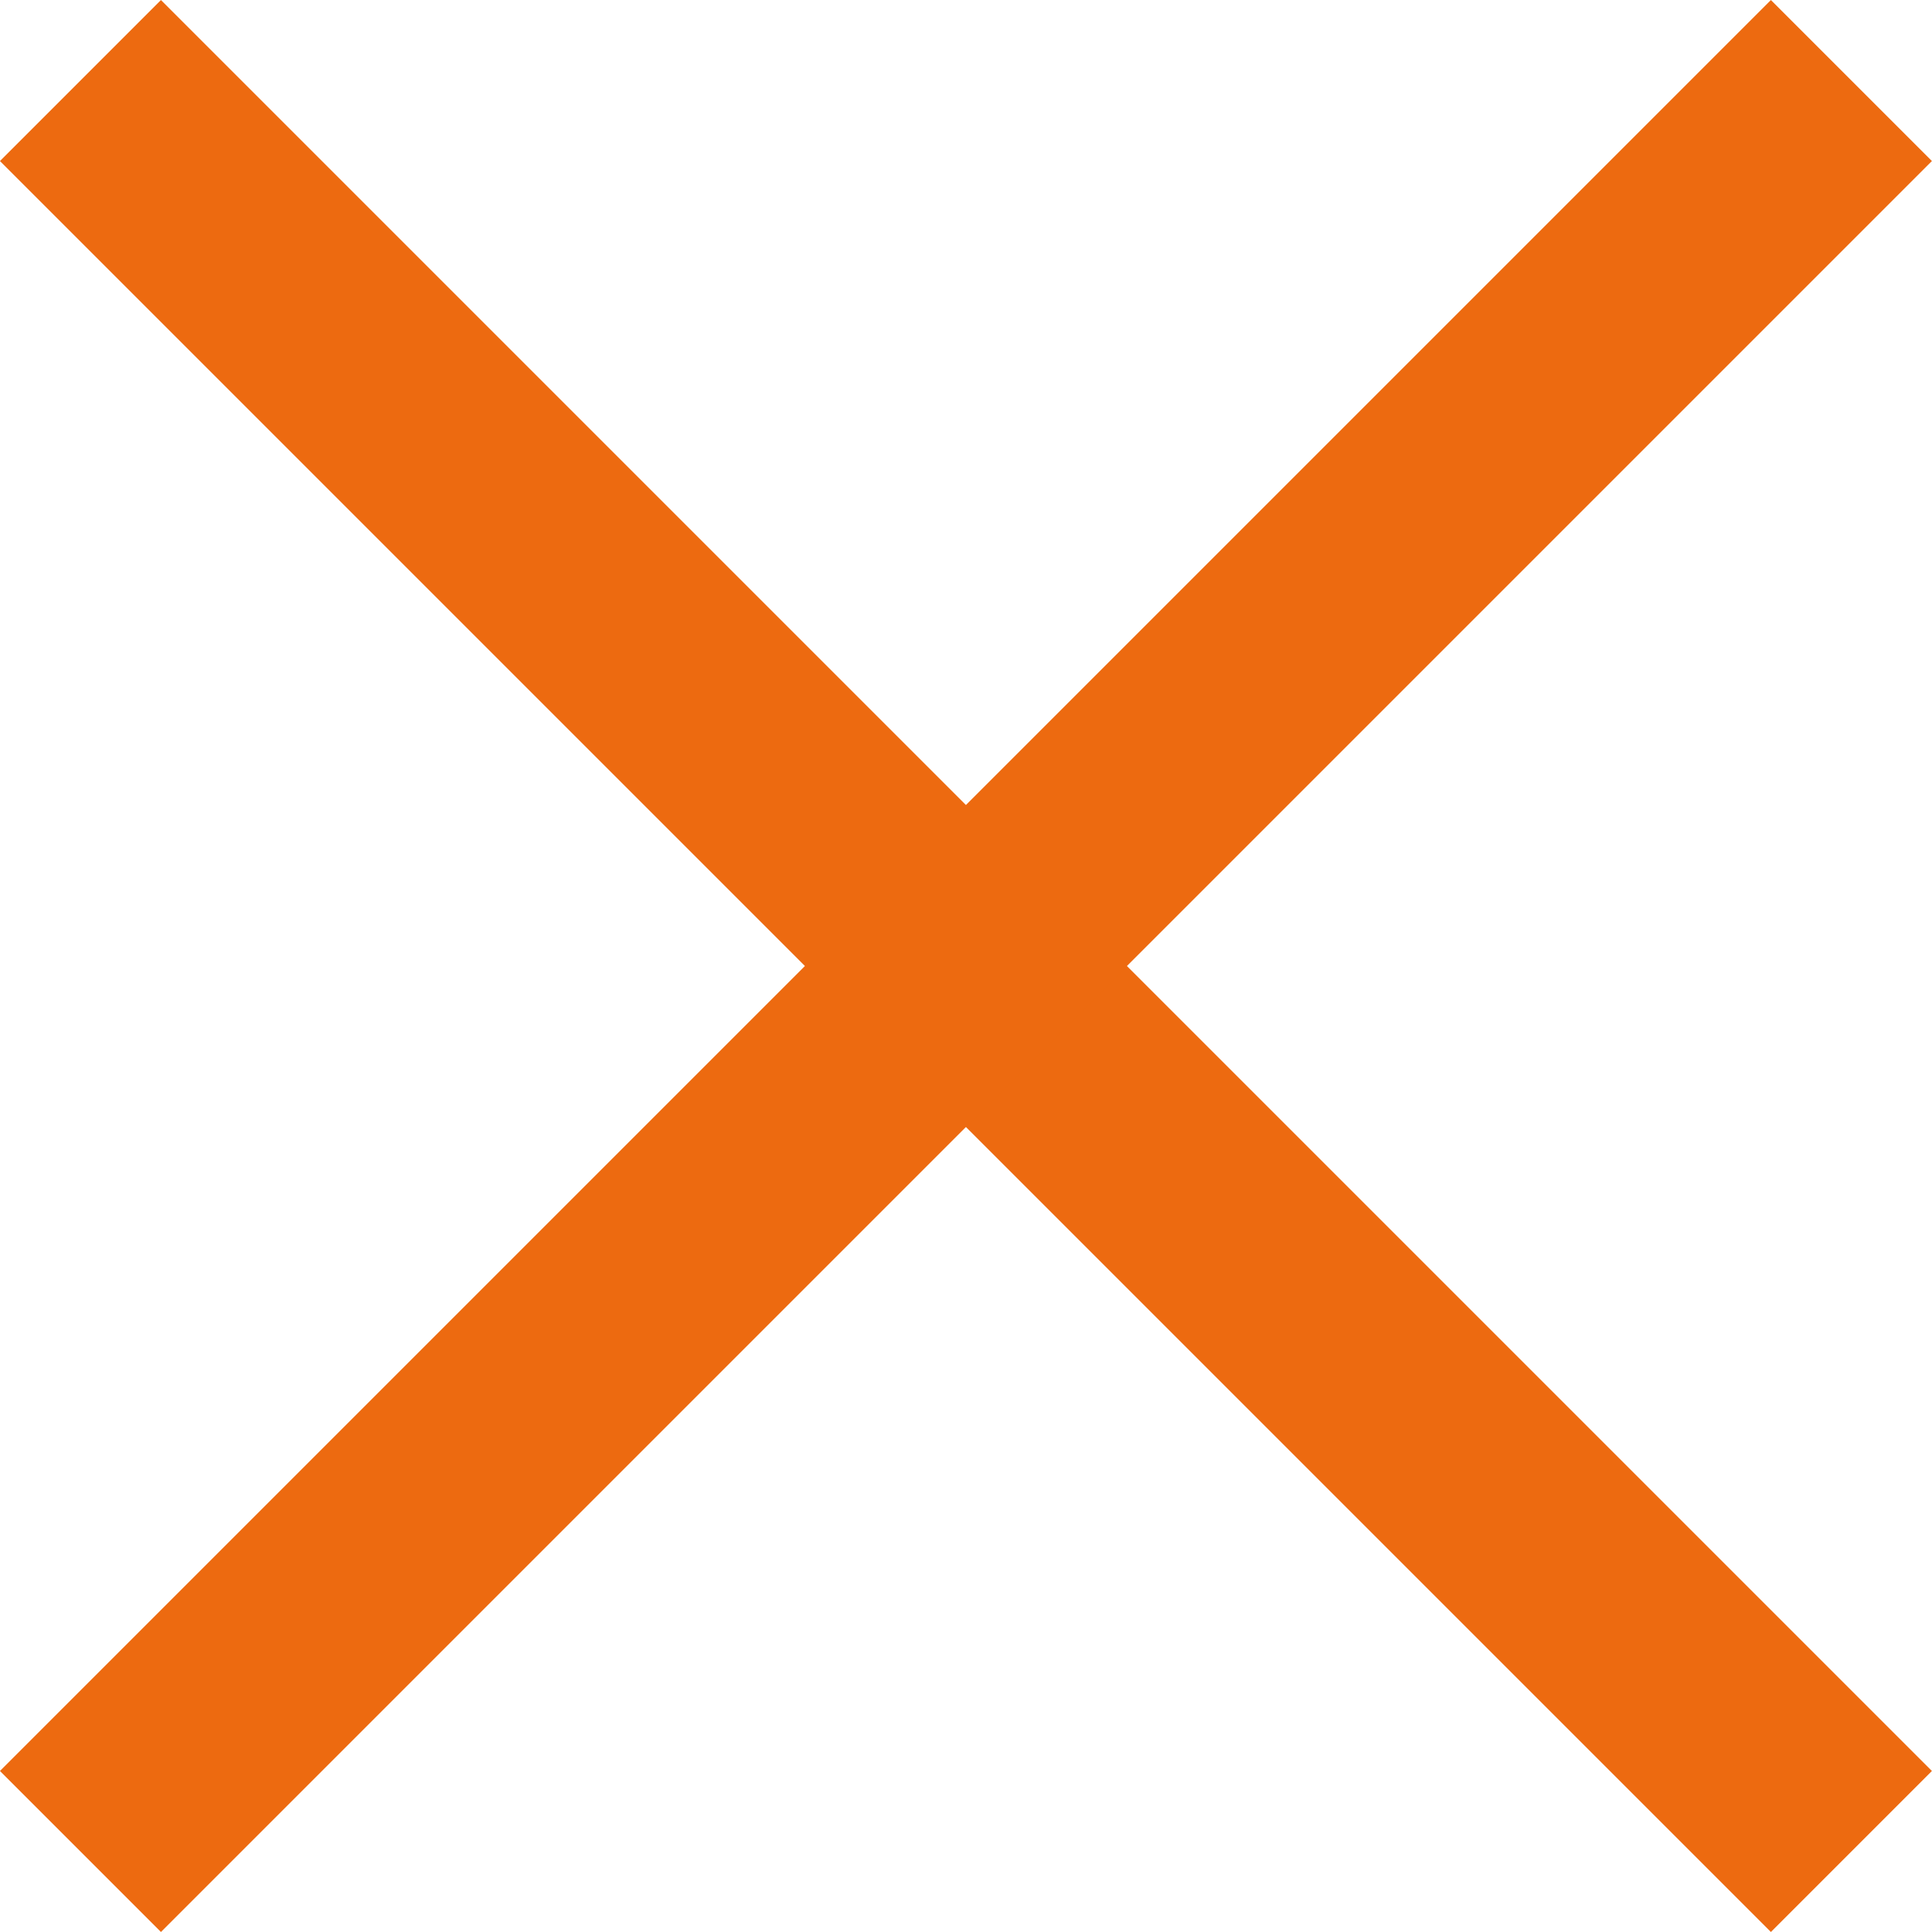 <svg xmlns="http://www.w3.org/2000/svg" width="16.971" height="16.971" viewBox="0 0 16.971 16.971">
  <g id="组_626" data-name="组 626" transform="translate(-215.668 -253.851) rotate(45)">
    <rect id="矩形_891" data-name="矩形 891" width="22" height="2" transform="translate(333 26)" fill="#ed6a10"/>
    <rect id="矩形_893" data-name="矩形 893" width="22" height="2" transform="translate(345 16) rotate(90)" fill="#ed6a10"/>
  </g>
</svg>
